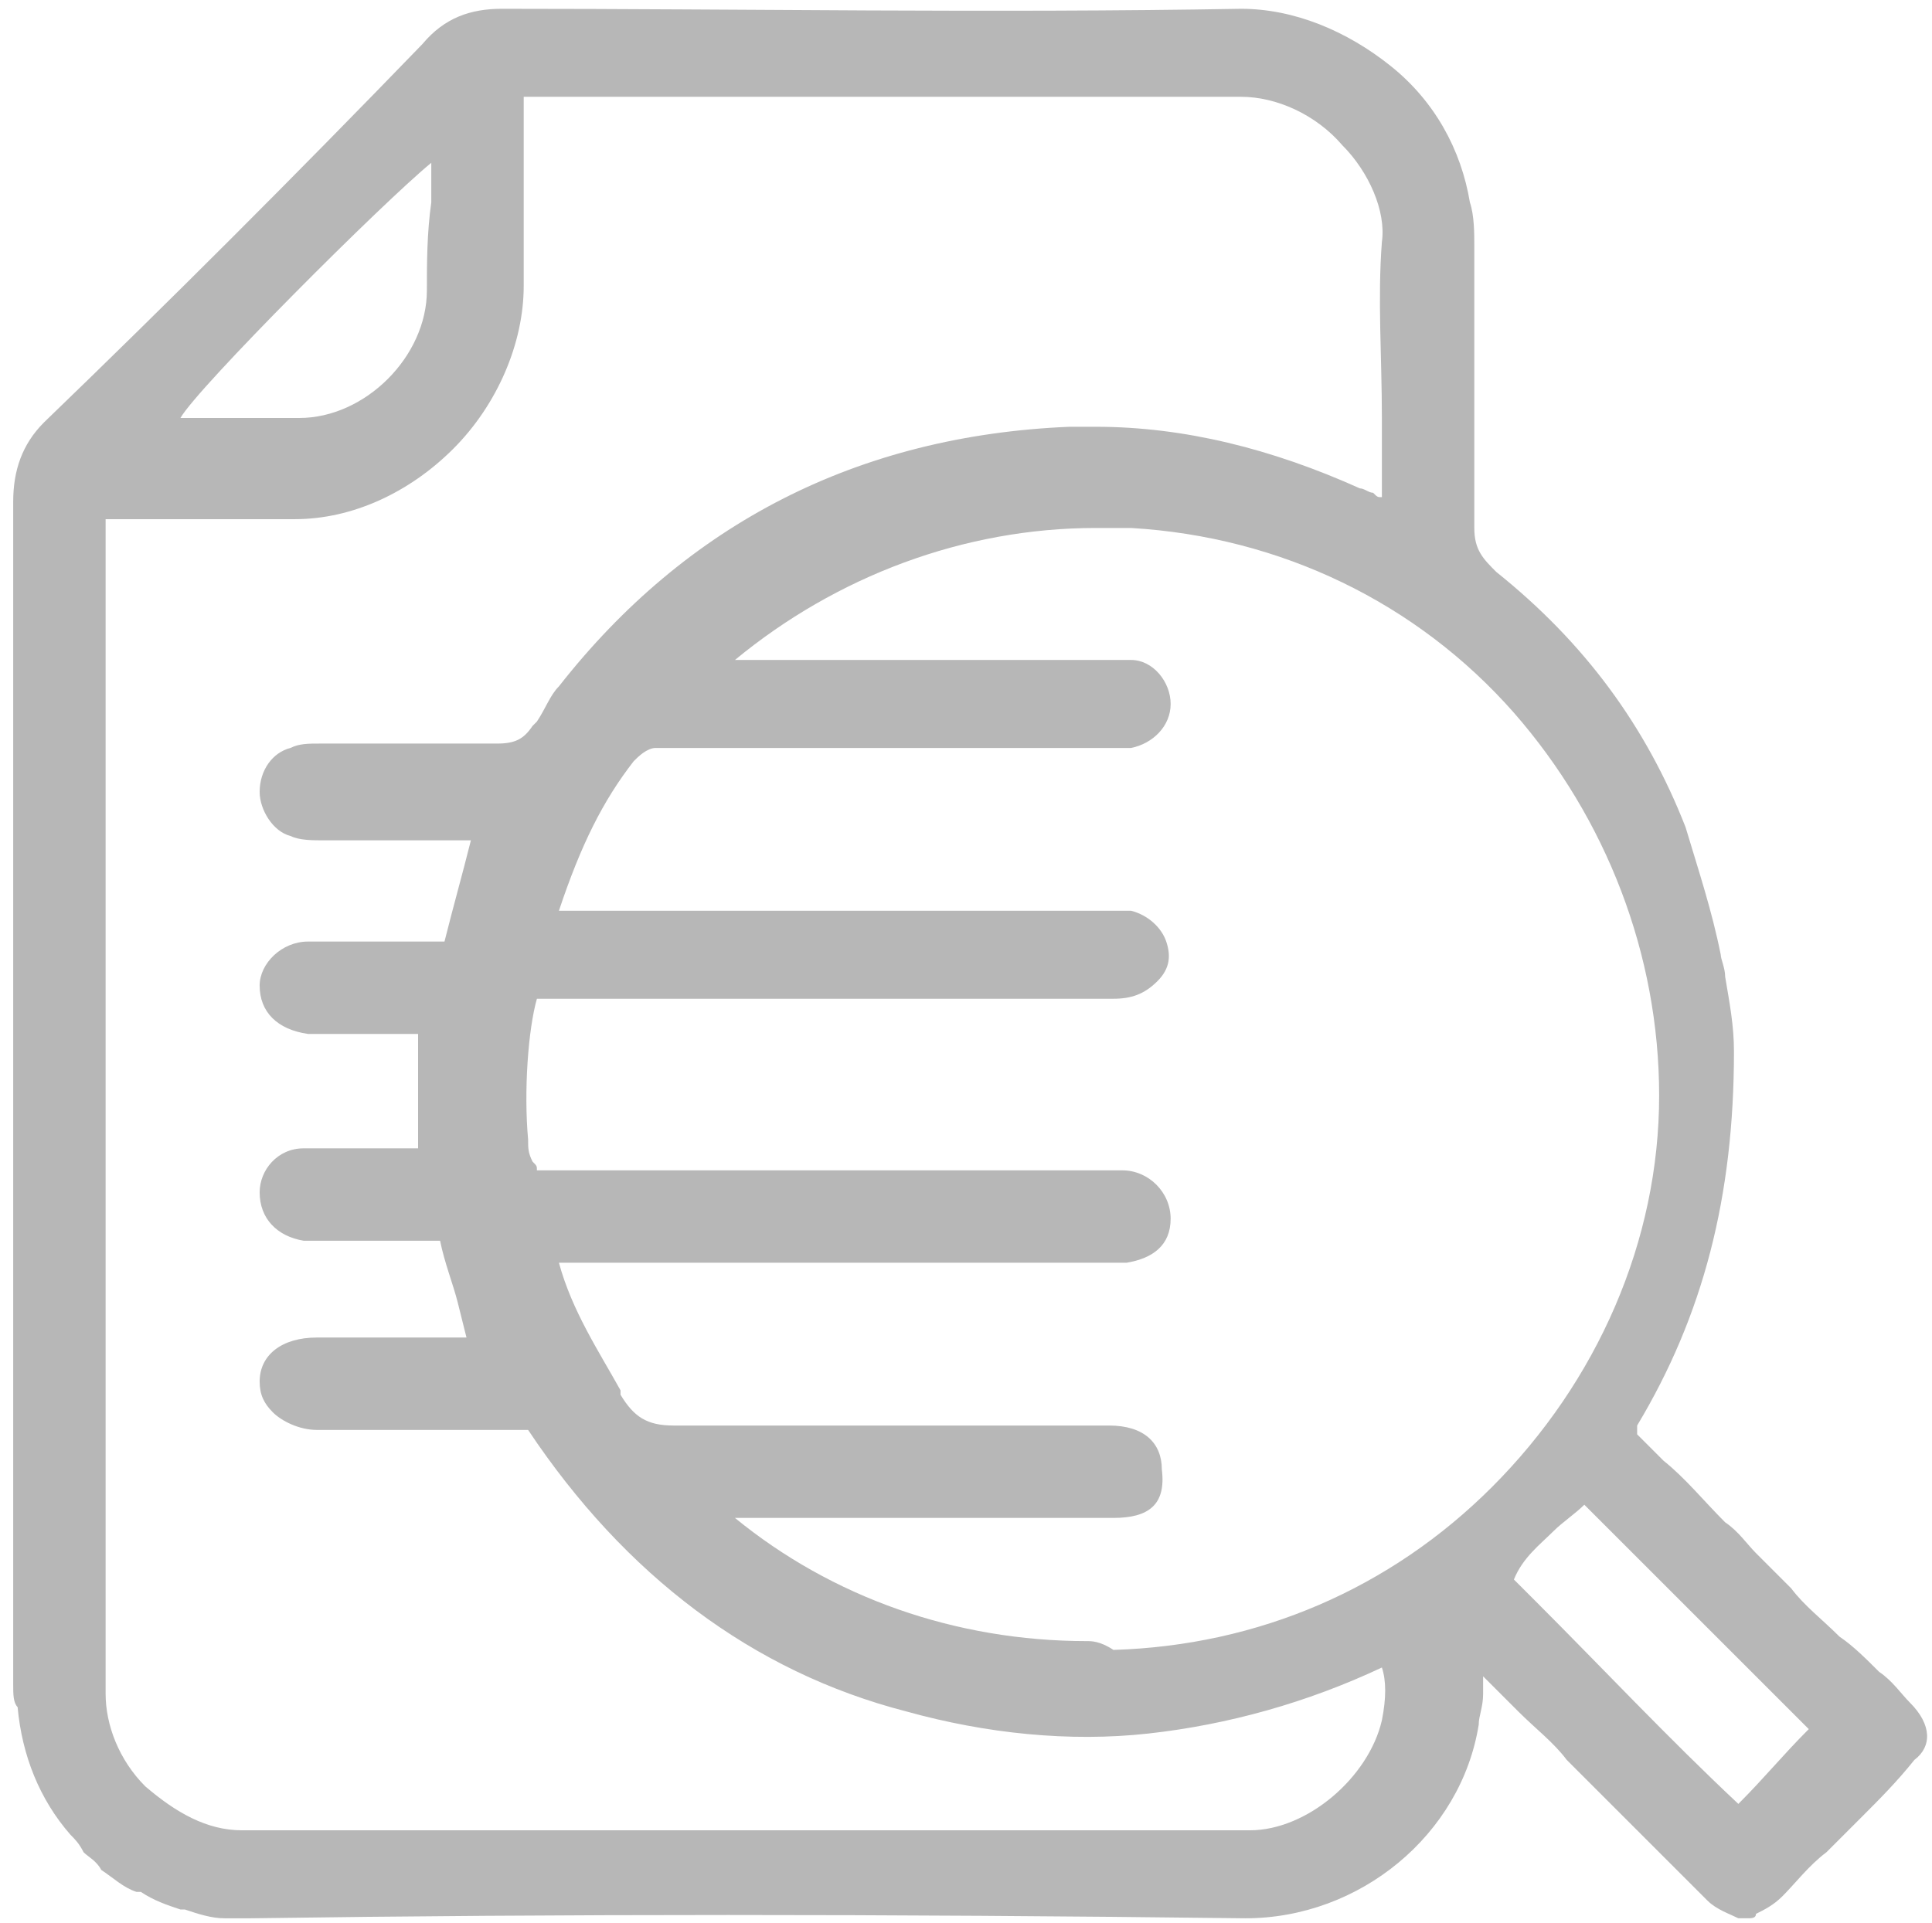 <?xml version="1.0" encoding="utf-8"?>
<!-- Generator: Adobe Illustrator 19.0.0, SVG Export Plug-In . SVG Version: 6.00 Build 0)  -->
<svg version="1.1" id="Layer_1" xmlns="http://www.w3.org/2000/svg" xmlns:xlink="http://www.w3.org/1999/xlink" x="0px" y="0px"
	 viewBox="0 0 43.9 43.7" style="enable-background:new 0 0 43.9 43.7;" xml:space="preserve">
<style type="text/css">
	.st0{fill:none;}
	.st1{fill:#B7B7B7;}
</style>
<g id="XMLID_1_">
	<path id="XMLID_2_" class="st0" d="M26.1,39.3c-1.8,0.2-3.6,0-5.5-0.5c-3.6-1-6.5-3.2-8.6-6.4H9.8c-0.3,0-0.5,0-0.8,0
		c-0.6,0-1.2,0-1.8,0c-0.5,0-0.8-0.1-1-0.4C6.1,31.8,6,31.6,6,31.3c0-0.6,0.5-1,1.3-1c0.1,0,0.2,0,0.3,0c0.2,0,0.5,0,0.7,0
		c0.6,0,1.2,0,1.8,0c0.1,0,0.3,0,0.4,0c0.1,0,0.1,0,0.2,0l-0.2-0.8c-0.1-0.5-0.3-0.9-0.4-1.4H9.3c-0.5,0-1.1,0-1.6,0c0,0,0,0,0,0
		c-0.1,0-0.1,0-0.2,0c-0.2,0-0.4,0-0.5,0c-0.6-0.1-1-0.5-1-1.1c0-0.5,0.4-1,1-1c0.3,0,0.6,0,0.8,0c0.1,0,0.3,0,0.4,0
		c0.3,0,0.7,0,1,0l0.4,0v-2.6c-0.1,0-0.1,0-0.2,0c-0.1,0-0.2,0-0.3,0c-0.2,0-0.5,0-0.7,0c-0.4,0-0.9,0-1.3,0c-0.7,0-1.1-0.5-1.1-1.1
		c0-0.6,0.4-1,1.1-1c0.3,0,0.5,0,0.8,0c0.1,0,0.2,0,0.3,0c0.7,0,1.3,0,2,0c0.2-0.8,0.4-1.5,0.6-2.3c-0.6,0-1.3,0-1.8,0
		c-0.5,0-1,0-1.5,0c-0.2,0-0.5,0-0.8-0.1c-0.4-0.1-0.7-0.5-0.7-1c0-0.4,0.3-0.9,0.7-1c0.2-0.1,0.5-0.1,0.7-0.1c0,0,0,0,0,0l0.3,0
		c1.2,0,2.5,0,3.7,0c0,0,0,0,0,0c0.4,0,0.6-0.1,0.8-0.4l0.1-0.1c0.1-0.3,0.3-0.5,0.5-0.8c2.9-3.7,6.8-5.6,11.6-5.9
		c0.2,0,0.4,0,0.6,0c2,0,4,0.5,6,1.4c0.1,0,0.2,0.1,0.3,0.1c0,0,0.1,0,0.2,0.1c0-0.6,0-1.2,0-1.8c0-1.4,0-2.7,0-4
		c0-0.8-0.3-1.6-0.9-2.2c-0.6-0.7-1.5-1.1-2.3-1.1c0,0,0,0,0,0c-3.6,0.1-7.4,0-10.9,0c-1.4,0-2.8,0-4.1,0c-0.1,0-0.3,0-0.4,0
		c-0.2,0-0.4,0-0.6,0c-0.1,0-0.2,0-0.3,0v0.9c0,0.3,0,0.7,0,1c0,0.8,0,1.5,0,2.3c0,1.3-0.5,2.7-1.6,3.7c-1,1-2.3,1.6-3.6,1.6
		c0,0-0.1,0-0.1,0c-0.9,0-1.8,0-2.7,0c-0.3,0-0.6,0-0.9,0c-0.1,0-0.3,0-0.4,0c-0.1,0-0.1,0-0.2,0c0,0,0,0.1,0,0.1c0,0.1,0,0.1,0,0.2
		c0,2.6,0,5.2,0,7.8c0,6.1,0,12.4,0,18.6c0,0.7,0.3,1.5,0.9,2.1c0.6,0.6,1.4,1,2.2,1c0,0,0,0,0,0c3.9,0,7.7,0,11.4,0
		c3.9,0,7.7,0,11.5,0c0,0,0,0,0,0c1.3,0,2.8-1.2,3-2.5c0.1-0.4,0.1-0.8,0-1.2C29.6,38.7,27.8,39.2,26.1,39.3z"/>
	<path id="XMLID_3_" class="st0" d="M39.6,41c0.5-0.6,1-1.1,1.6-1.7c-1.7-1.7-3.4-3.4-5.1-5.1c-0.2,0.2-0.4,0.4-0.7,0.6
		c-0.4,0.3-0.7,0.6-0.9,1.1l0.5,0.5C36.5,37.9,38,39.5,39.6,41z"/>
	<path id="XMLID_4_" class="st0" d="M4,9.6c0.3,0,0.6,0,0.8,0c0.6,0,1.3,0,1.9,0c1.5,0,2.9-1.4,2.9-2.9c0-0.6,0-1.3,0-1.9
		c0-0.3,0-0.6,0-0.9C8.6,4.7,4.4,8.9,4,9.6z"/>
	<path id="XMLID_5_" class="st0" d="M37.5,24.7c0-3.2-1.1-6.3-3.3-8.7c-2.3-2.5-5.4-4-8.7-4.2c-0.3,0-0.5,0-0.8,0c-3,0-5.9,1-8.2,3
		l2.3,0c2,0,4,0,6,0c0,0,0,0,0,0c0.1,0,0.2,0,0.3,0c0.1,0,0.3,0,0.4,0c0.5,0.1,0.9,0.6,0.9,1c0,0.5-0.4,0.9-0.9,1
		c-0.2,0-0.4,0-0.6,0c-0.1,0-0.1,0-0.2,0c-1.2,0-2.4,0-3.6,0c-1.8,0-3.6,0-5.5,0c-0.1,0-0.2,0-0.3,0c-0.2,0-0.4,0-0.6,0
		c-0.2,0-0.4,0.2-0.5,0.3C13.5,18,13,19,12.5,20.5h5.1c2.4,0,4.8,0,7.2,0c0.1,0,0.1,0,0.2,0c0.2,0,0.4,0,0.5,0
		c0.4,0.1,0.6,0.4,0.8,0.7c0.1,0.3,0,0.7-0.2,0.9c-0.3,0.3-0.6,0.4-1,0.4c0,0,0,0,0,0c-1.2,0-2.5,0-4,0c-0.5,0-1.1,0-1.6,0
		c-2.5,0-4.9,0-7.2,0c-0.1,0-0.1,0-0.2,0c0,0-0.1,0-0.1,0c-0.2,0.7-0.3,2.1-0.2,3.2c0,0.2,0.1,0.4,0.1,0.5c0,0.1,0,0.1,0.1,0.2
		l8.4,0c1.1,0,2.1,0,3.2,0c0.2,0,0.3,0,0.5,0c0.4,0,0.8,0,1.2,0c0.6,0,1.1,0.6,1.1,1.1c0,0.5-0.4,0.9-1,1c-0.2,0-0.3,0-0.5,0
		c-0.1,0-0.1,0-0.2,0c-0.9,0-1.7,0-2.6,0c-2,0-4.1,0-6.2,0c-0.8,0-1.5,0-2.3,0c-0.4,0-0.7,0-1.1,0c0.4,1.1,0.9,2,1.4,2.9l0,0.1
		c0.3,0.5,0.6,0.7,1.2,0.7c0,0,0,0,0,0c2,0,4,0,5.9,0c0.8,0,1.6,0,2.4,0c0,0,0,0,0,0c0.2,0,0.4,0,0.6,0c0.3,0,0.7,0,1,0
		c0.7,0,1.2,0.4,1.2,1c0,0.7-0.4,1.1-1.1,1.1c-1.7,0-3.5,0-5.1,0c-1,0-1.9,0-2.9,0c-0.1,0-0.2,0-0.4,0c-0.1,0-0.1,0-0.2,0
		c2.2,1.8,5.1,2.8,8,2.8c0.1,0,0.3,0,0.4,0c3.3-0.1,6.3-1.4,8.6-3.7C36.1,31.2,37.4,28,37.5,24.7z"/>
	<path id="XMLID_25_" class="st1" d="M43.4,38.7c-0.2-0.2-0.4-0.5-0.7-0.7c-0.3-0.3-0.6-0.6-0.9-0.8c-0.4-0.4-0.8-0.7-1.1-1.1
		c-0.3-0.3-0.5-0.5-0.8-0.8c-0.2-0.2-0.4-0.5-0.7-0.7c-0.5-0.5-0.9-1-1.4-1.4c-0.2-0.2-0.4-0.4-0.6-0.6c0,0,0-0.1,0-0.1
		c0-0.1,0-0.1,0-0.1c1.5-2.5,2.2-5.2,2.2-8.5c0-0.6-0.1-1.1-0.2-1.7c0-0.2-0.1-0.4-0.1-0.5c-0.2-1-0.5-1.9-0.8-2.9
		c-0.9-2.3-2.3-4.2-4.3-5.8c-0.3-0.3-0.5-0.5-0.5-1c0-2,0-4,0-6l0-0.4c0-0.3,0-0.7-0.1-1c-0.2-1.2-0.8-2.3-1.8-3.1
		c-1-0.8-2.2-1.3-3.4-1.3c0,0,0,0,0,0c-5.7,0.1-11.3,0-16.8,0c0,0,0,0,0,0c-0.7,0-1.3,0.2-1.8,0.8c-2.9,3-5.8,5.9-8.6,8.6
		c-0.5,0.5-0.7,1.1-0.7,1.8l0,2.5c0,8,0,16.3,0,24.4c0,0.2,0,0.4,0.1,0.5c0,0,0,0,0,0c0.1,1.1,0.5,2.1,1.2,2.9c0,0,0,0,0,0
		c0.1,0.1,0.2,0.2,0.3,0.4c0.1,0.1,0.3,0.2,0.4,0.4c0,0,0,0,0,0c0.3,0.2,0.5,0.4,0.8,0.5c0,0,0,0,0.1,0c0.3,0.2,0.6,0.3,0.9,0.4
		c0,0,0.1,0,0.1,0c0.3,0.1,0.6,0.2,0.9,0.2c0,0,0.1,0,0.1,0c0.2,0,0.3,0,0.5,0c0,0,0,0,0,0c7-0.1,14.4-0.1,22.6,0c0,0,0,0,0,0
		c2.6,0,4.9-1.9,5.3-4.4c0-0.2,0.1-0.4,0.1-0.7c0-0.1,0-0.2,0-0.4c0.3,0.3,0.5,0.5,0.8,0.8c0.4,0.4,0.8,0.7,1.1,1.1l0.4,0.4
		c0.9,0.9,1.9,1.9,2.8,2.8c0.2,0.2,0.5,0.3,0.7,0.4c0,0,0,0,0,0c0.1,0,0.1,0,0.2,0c0,0,0,0,0,0c0.1,0,0.2,0,0.2-0.1c0,0,0,0,0,0
		c0.2-0.1,0.4-0.2,0.6-0.4c0.3-0.3,0.6-0.7,1-1c0.2-0.2,0.4-0.4,0.6-0.6l0.2-0.2c0.4-0.4,0.8-0.8,1.2-1.3
		C43.9,39.7,43.9,39.2,43.4,38.7z M35.3,34.8c0.2-0.2,0.5-0.4,0.7-0.6c1.7,1.7,3.4,3.4,5.1,5.1c-0.6,0.6-1,1.1-1.6,1.7
		c-1.6-1.5-3.1-3.1-4.6-4.6l-0.5-0.5C34.6,35.4,35,35.1,35.3,34.8z M31.4,39.1c-0.3,1.3-1.7,2.5-3,2.5c0,0,0,0,0,0
		c-3.8,0-7.6,0-11.5,0c-3.7,0-7.5,0-11.4,0c0,0,0,0,0,0c-0.8,0-1.5-0.4-2.2-1c-0.6-0.6-0.9-1.4-0.9-2.1c0-6.2,0-12.5,0-18.6
		c0-2.6,0-5.2,0-7.8c0-0.1,0-0.1,0-0.2c0,0,0-0.1,0-0.1c0.1,0,0.1,0,0.2,0c0.1,0,0.3,0,0.4,0c0.3,0,0.6,0,0.9,0c0.9,0,1.8,0,2.7,0
		c0,0,0.1,0,0.1,0c1.3,0,2.6-0.6,3.6-1.6c1-1,1.6-2.4,1.6-3.7c0-0.8,0-1.5,0-2.3c0-0.3,0-0.7,0-1V2.2c0.1,0,0.2,0,0.3,0
		c0.2,0,0.4,0,0.6,0c0.1,0,0.3,0,0.4,0c1.4,0,2.8,0,4.1,0c3.6,0,7.3,0,10.9,0c0,0,0,0,0,0c0.8,0,1.7,0.4,2.3,1.1
		c0.6,0.6,1,1.5,0.9,2.2c-0.1,1.3,0,2.6,0,4c0,0.6,0,1.2,0,1.8c-0.1,0-0.1,0-0.2-0.1c-0.1,0-0.2-0.1-0.3-0.1c-2-0.9-4-1.4-6-1.4
		c-0.2,0-0.4,0-0.6,0c-4.8,0.2-8.7,2.2-11.6,5.9c-0.2,0.2-0.3,0.5-0.5,0.8l-0.1,0.1c-0.2,0.3-0.4,0.4-0.8,0.4c0,0,0,0,0,0
		c-1.2,0-2.5,0-3.7,0l-0.3,0c0,0,0,0,0,0c-0.3,0-0.5,0-0.7,0.1c-0.4,0.1-0.7,0.5-0.7,1c0,0.4,0.3,0.9,0.7,1c0.2,0.1,0.5,0.1,0.8,0.1
		c0.5,0,1,0,1.5,0c0.6,0,1.2,0,1.8,0c-0.2,0.8-0.4,1.5-0.6,2.3c-0.7,0-1.3,0-2,0c-0.1,0-0.2,0-0.3,0c-0.3,0-0.5,0-0.8,0
		c-0.6,0-1.1,0.5-1.1,1c0,0.6,0.4,1,1.1,1.1c0.4,0,0.9,0,1.3,0c0.2,0,0.5,0,0.7,0c0.1,0,0.2,0,0.3,0c0.1,0,0.1,0,0.2,0v2.6l-0.4,0
		c-0.4,0-0.7,0-1,0c-0.1,0-0.3,0-0.4,0c-0.3,0-0.6,0-0.8,0c-0.6,0-1,0.5-1,1c0,0.6,0.4,1,1,1.1c0.2,0,0.4,0,0.5,0c0.1,0,0.1,0,0.2,0
		c0,0,0,0,0,0c0.5,0,1,0,1.6,0h0.8c0.1,0.5,0.3,1,0.4,1.4l0.2,0.8c-0.1,0-0.1,0-0.2,0c-0.1,0-0.3,0-0.4,0c-0.6,0-1.2,0-1.8,0
		c-0.2,0-0.5,0-0.7,0c-0.1,0-0.2,0-0.3,0c-0.8,0-1.3,0.4-1.3,1c0,0.3,0.1,0.5,0.3,0.7c0.2,0.2,0.6,0.4,1,0.4c0.6,0,1.2,0,1.8,0
		c0.3,0,0.5,0,0.8,0H12c2.2,3.3,5.1,5.5,8.6,6.4c1.8,0.5,3.7,0.7,5.5,0.5c1.8-0.2,3.6-0.7,5.3-1.5C31.5,38.2,31.5,38.6,31.4,39.1z
		 M24.7,37.3c-3,0-5.8-1-8-2.8c0.1,0,0.1,0,0.2,0c0.1,0,0.3,0,0.4,0c1,0,1.9,0,2.9,0c1.7,0,3.4,0,5.1,0c0.8,0,1.2-0.3,1.1-1.1
		c0-0.6-0.4-1-1.2-1c-0.3,0-0.7,0-1,0c-0.2,0-0.4,0-0.6,0c0,0,0,0,0,0c-0.8,0-1.6,0-2.4,0c-1.9,0-3.9,0-5.9,0c0,0,0,0,0,0
		c-0.6,0-0.9-0.2-1.2-0.7l0-0.1c-0.5-0.9-1.1-1.8-1.4-2.9c0.4,0,0.7,0,1.1,0c0.8,0,1.6,0,2.3,0c2.1,0,4.2,0,6.2,0c0.9,0,1.7,0,2.6,0
		c0.1,0,0.1,0,0.2,0c0.2,0,0.3,0,0.5,0c0.6-0.1,1-0.4,1-1c0-0.6-0.5-1.1-1.1-1.1c-0.4,0-0.8,0-1.2,0c-0.2,0-0.3,0-0.5,0
		c-1.1,0-2.1,0-3.2,0l-8.4,0c0-0.1,0-0.1-0.1-0.2c-0.1-0.2-0.1-0.3-0.1-0.5c-0.1-1.1,0-2.5,0.2-3.2c0,0,0,0,0.1,0c0.1,0,0.1,0,0.2,0
		c2.3,0,4.8,0,7.2,0c0.5,0,1.1,0,1.6,0c1.5,0,2.8,0,4,0c0,0,0,0,0,0c0.4,0,0.7-0.1,1-0.4c0.3-0.3,0.3-0.6,0.2-0.9
		c-0.1-0.3-0.4-0.6-0.8-0.7c-0.2,0-0.4,0-0.5,0c-0.1,0-0.2,0-0.2,0c-2.4,0-4.8,0-7.2,0h-5.1c0.5-1.5,1-2.5,1.7-3.4
		c0.1-0.1,0.3-0.3,0.5-0.3c0.2,0,0.4,0,0.6,0c0.1,0,0.2,0,0.3,0c1.8,0,3.6,0,5.5,0c1.2,0,2.4,0,3.6,0c0.1,0,0.1,0,0.2,0
		c0.2,0,0.4,0,0.6,0c0.5-0.1,0.9-0.5,0.9-1c0-0.5-0.4-1-0.9-1c-0.1,0-0.3,0-0.4,0c-0.1,0-0.2,0-0.3,0c0,0,0,0,0,0c-2,0-4,0-6,0
		l-2.3,0c2.3-1.9,5.2-3,8.2-3c0.3,0,0.5,0,0.8,0c3.4,0.2,6.5,1.7,8.7,4.2c2.1,2.4,3.3,5.5,3.3,8.7c0,3.3-1.4,6.5-3.8,8.9
		c-2.3,2.3-5.3,3.6-8.6,3.7C25,37.3,24.8,37.3,24.7,37.3z M9.7,6.6c0,1.5-1.4,2.9-2.9,2.9c-0.6,0-1.3,0-1.9,0c-0.3,0-0.6,0-0.8,0
		c0.4-0.7,4.6-4.9,5.7-5.8c0,0.3,0,0.6,0,0.9C9.7,5.3,9.7,6,9.7,6.6z"/>
</g>
</svg>
